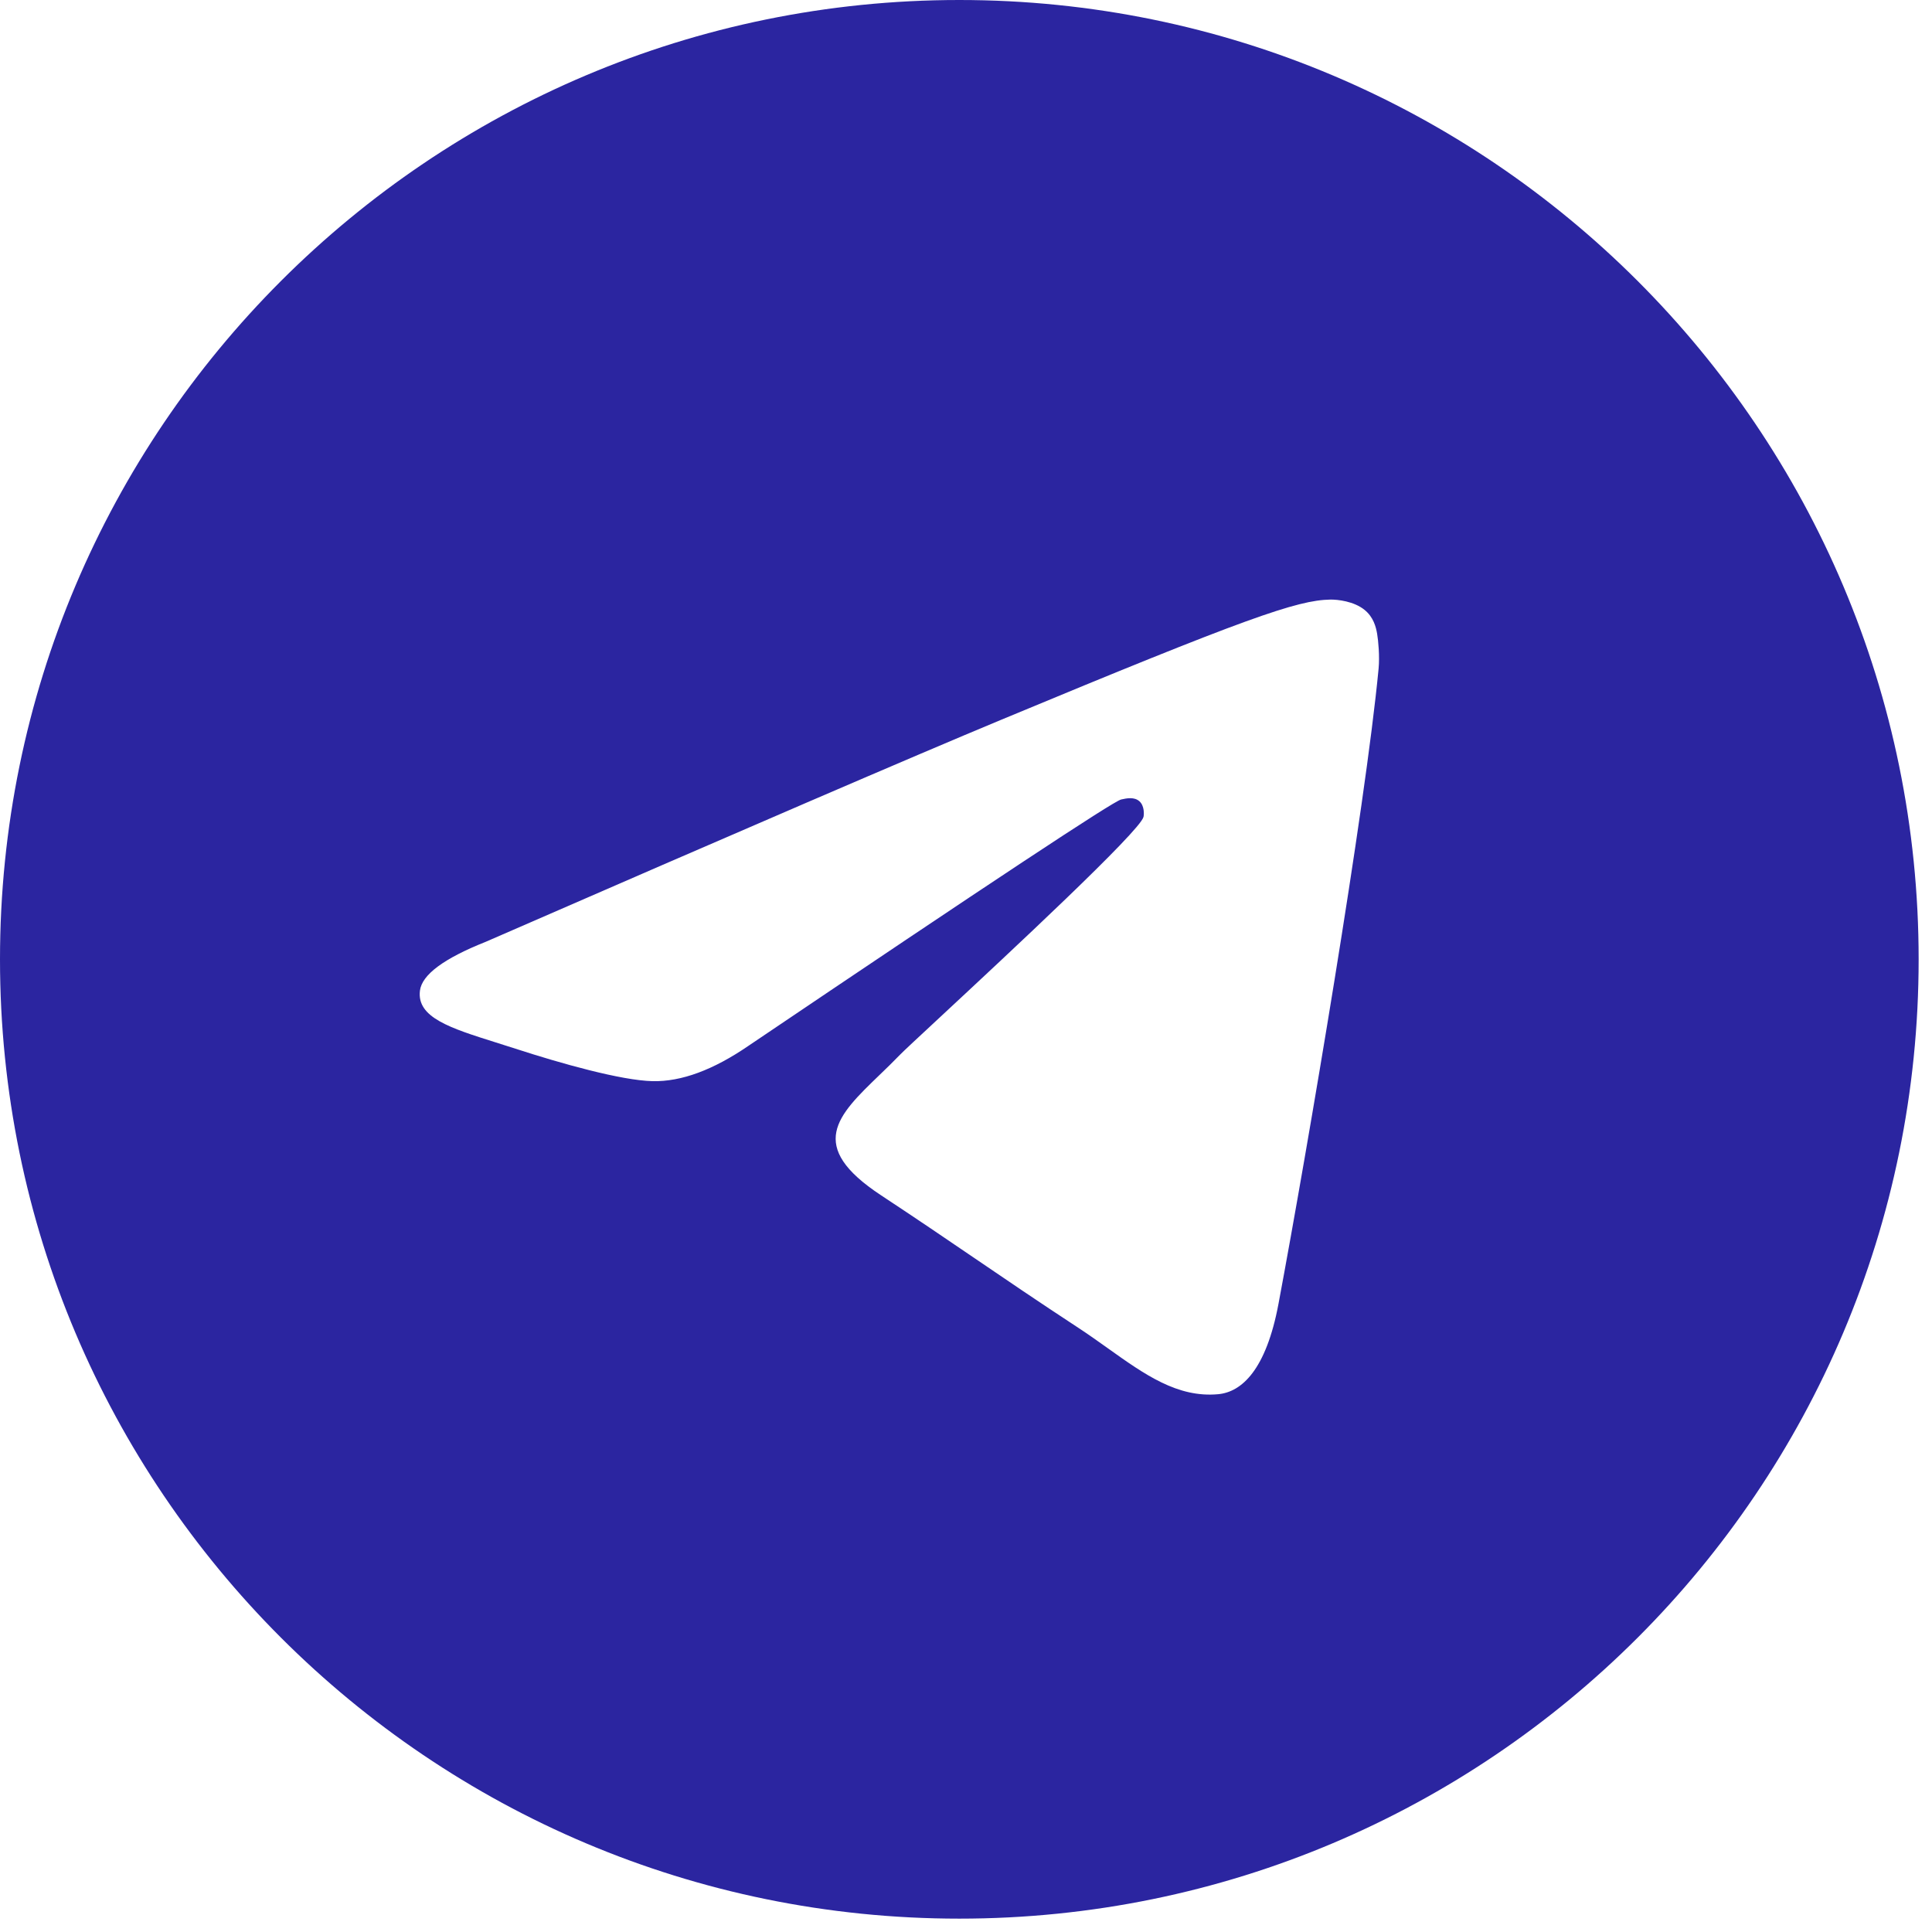 <?xml version="1.0" encoding="UTF-8"?> <svg xmlns="http://www.w3.org/2000/svg" width="105" height="105" viewBox="0 0 105 105" fill="none"><path fill-rule="evenodd" clip-rule="evenodd" d="M52.137 104.274C23.343 104.274 0 80.932 0 52.137C0 23.343 23.343 0 52.137 0C80.932 0 104.274 23.343 104.274 52.137C104.274 80.932 80.932 104.274 52.137 104.274ZM54.392 39.127C49.722 41.069 40.39 45.089 26.394 51.187C24.122 52.09 22.931 52.974 22.823 53.839C22.64 55.3 24.469 55.875 26.961 56.659C27.299 56.765 27.651 56.876 28.011 56.993C30.462 57.79 33.759 58.722 35.473 58.759C37.028 58.792 38.764 58.151 40.68 56.836C53.756 48.009 60.506 43.547 60.93 43.451C61.229 43.383 61.643 43.298 61.924 43.547C62.205 43.797 62.177 44.269 62.147 44.396C61.966 45.169 54.784 51.846 51.068 55.301C49.909 56.378 49.087 57.142 48.919 57.317C48.542 57.708 48.159 58.078 47.79 58.433C45.513 60.628 43.805 62.275 47.885 64.963C49.845 66.255 51.414 67.323 52.979 68.389C54.688 69.553 56.393 70.714 58.599 72.16C59.161 72.528 59.697 72.911 60.22 73.283C62.209 74.701 63.996 75.975 66.204 75.772C67.487 75.654 68.812 74.448 69.485 70.85C71.075 62.348 74.202 43.926 74.924 36.335C74.987 35.669 74.908 34.818 74.844 34.445C74.78 34.071 74.646 33.539 74.16 33.145C73.585 32.678 72.697 32.579 72.3 32.586C70.495 32.618 67.724 33.581 54.392 39.127Z" fill="#2B25A0"></path></svg> 